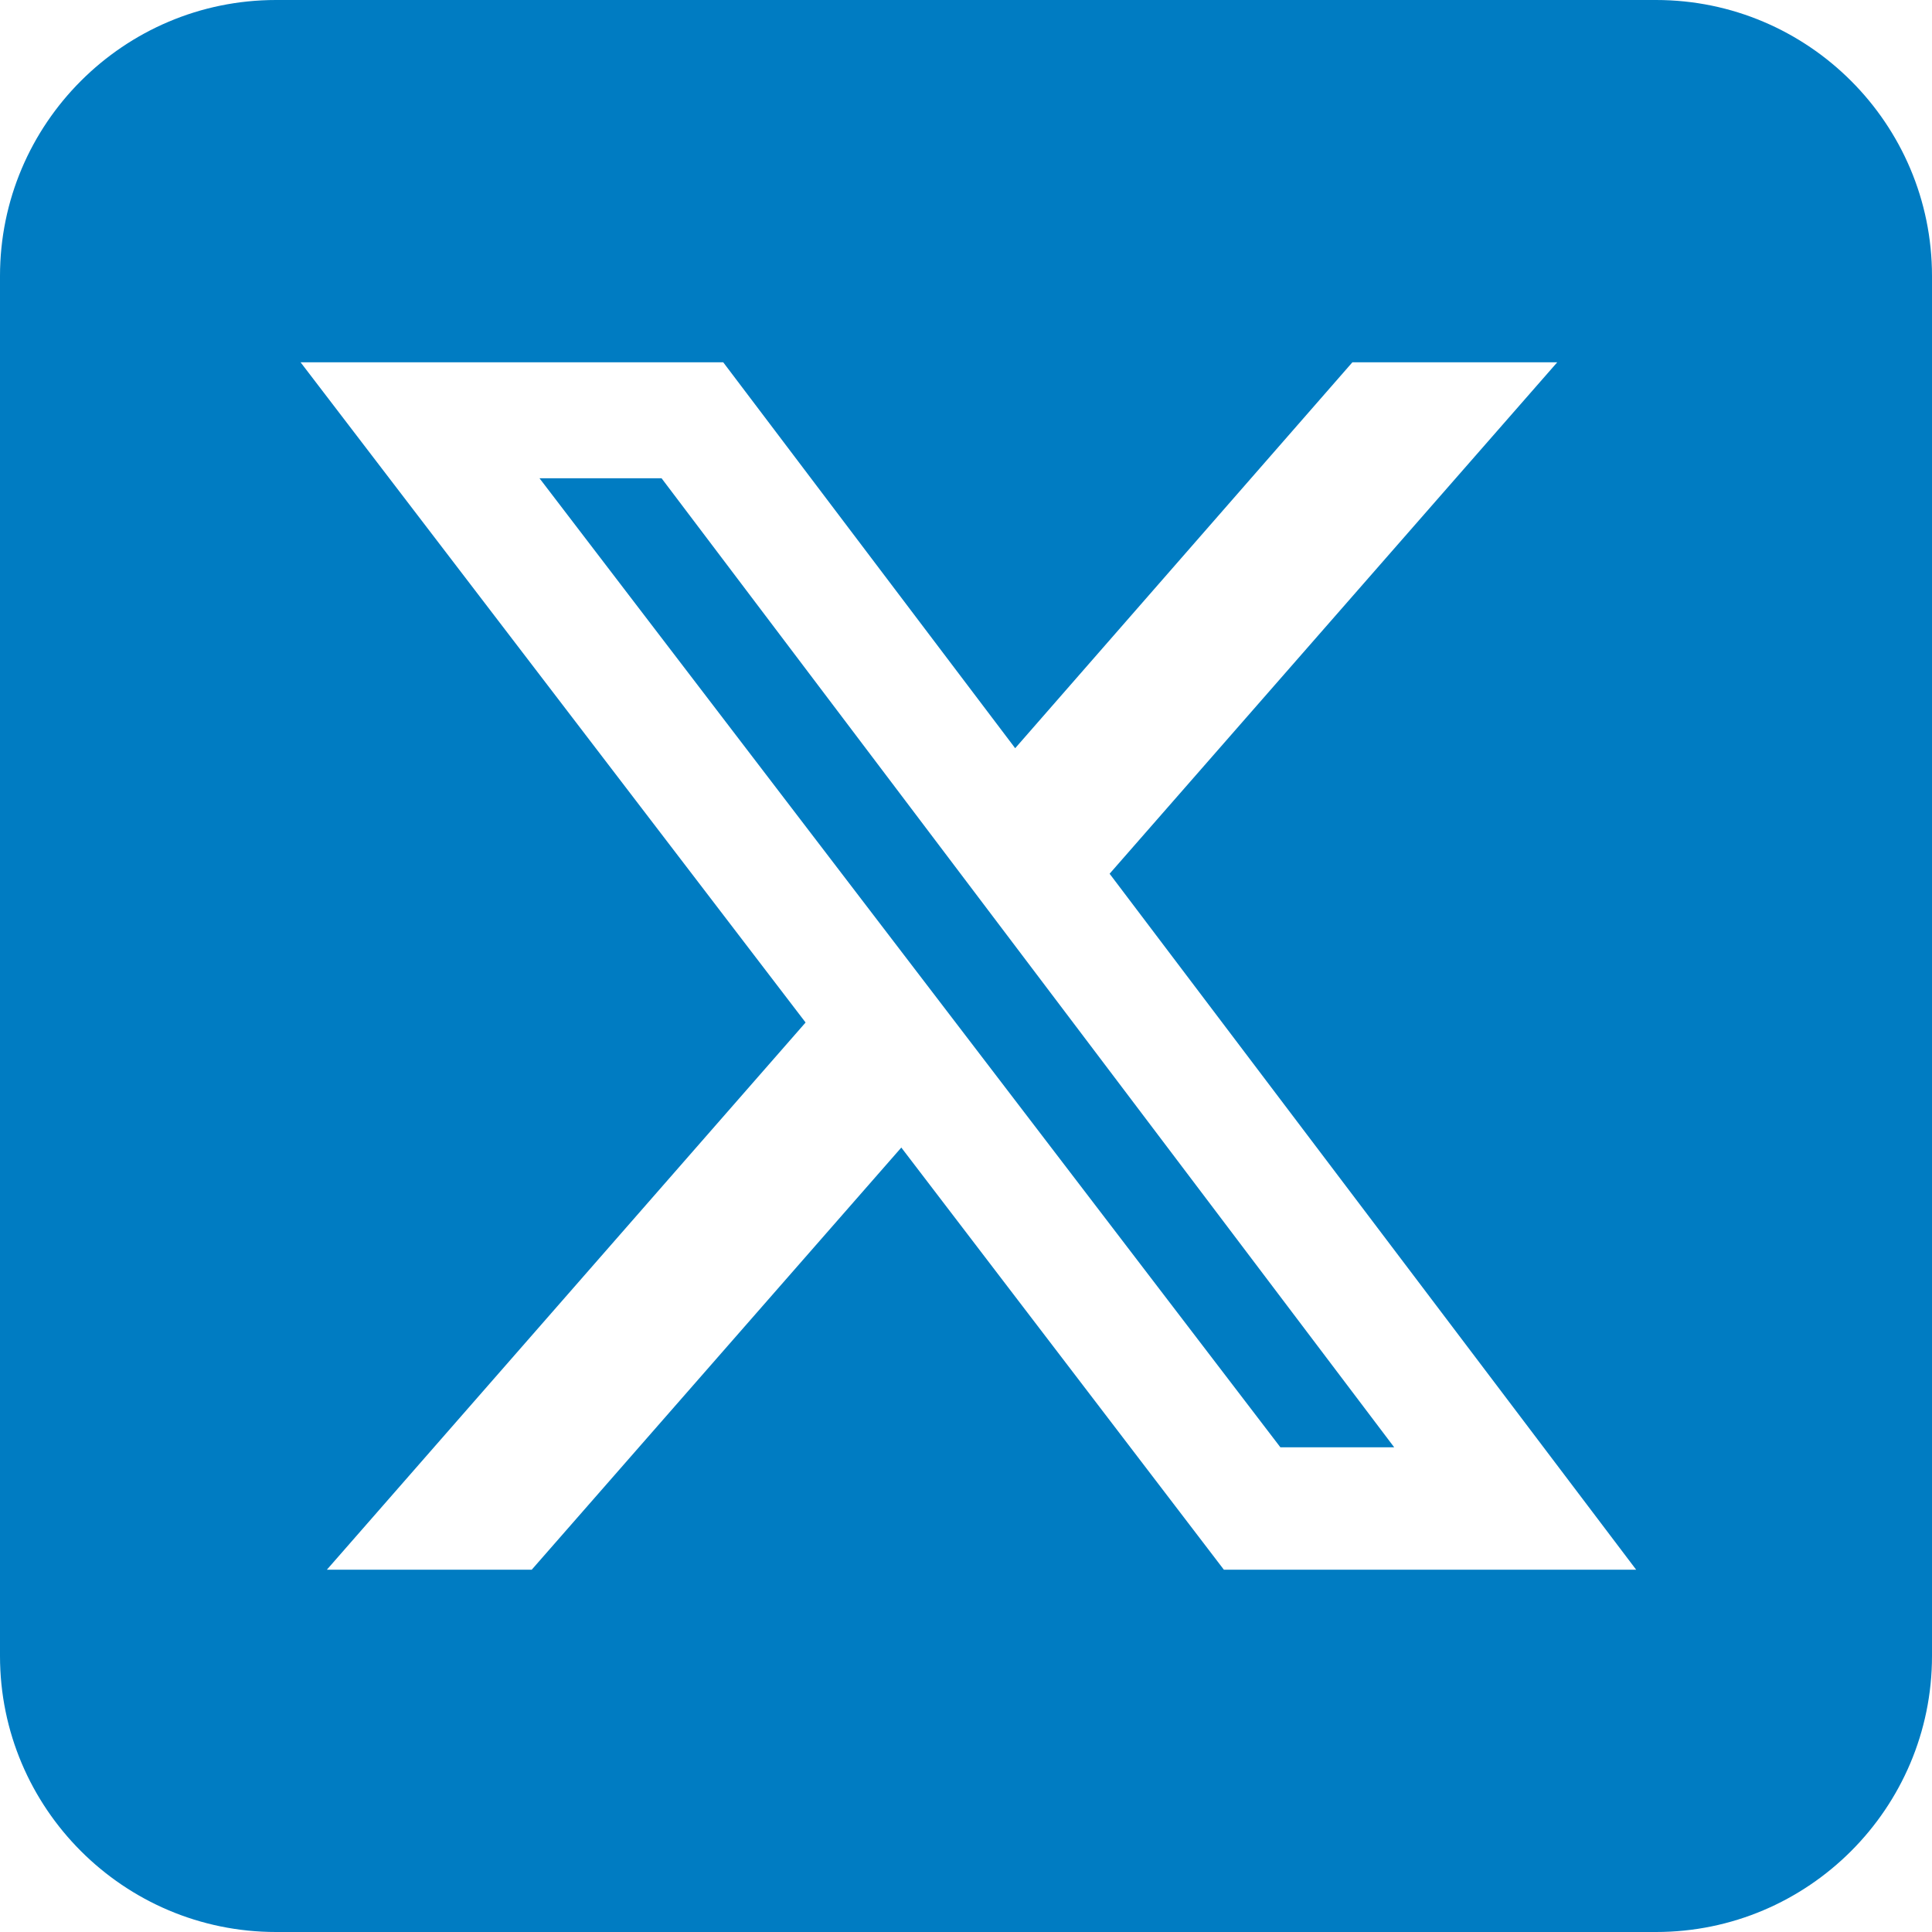 <svg width="33" height="33" viewBox="0 0 33 33" fill="none" xmlns="http://www.w3.org/2000/svg">
<path d="M4.714 0C2.114 0 0 2.114 0 4.714V28.286C0 30.886 2.114 33 4.714 33H28.286C30.886 33 33 30.886 33 28.286V4.714C33 2.114 30.886 0 28.286 0H4.714ZM26.599 6.188L18.953 14.924L27.947 26.812H20.905L15.395 19.601L9.082 26.812H5.583L13.76 17.465L5.134 6.188H12.353L17.34 12.78L23.1 6.188H26.599ZM23.814 24.721L11.3 8.169H9.215L21.87 24.721H23.807H23.814Z" fill="#007CC2"/>
</svg>
